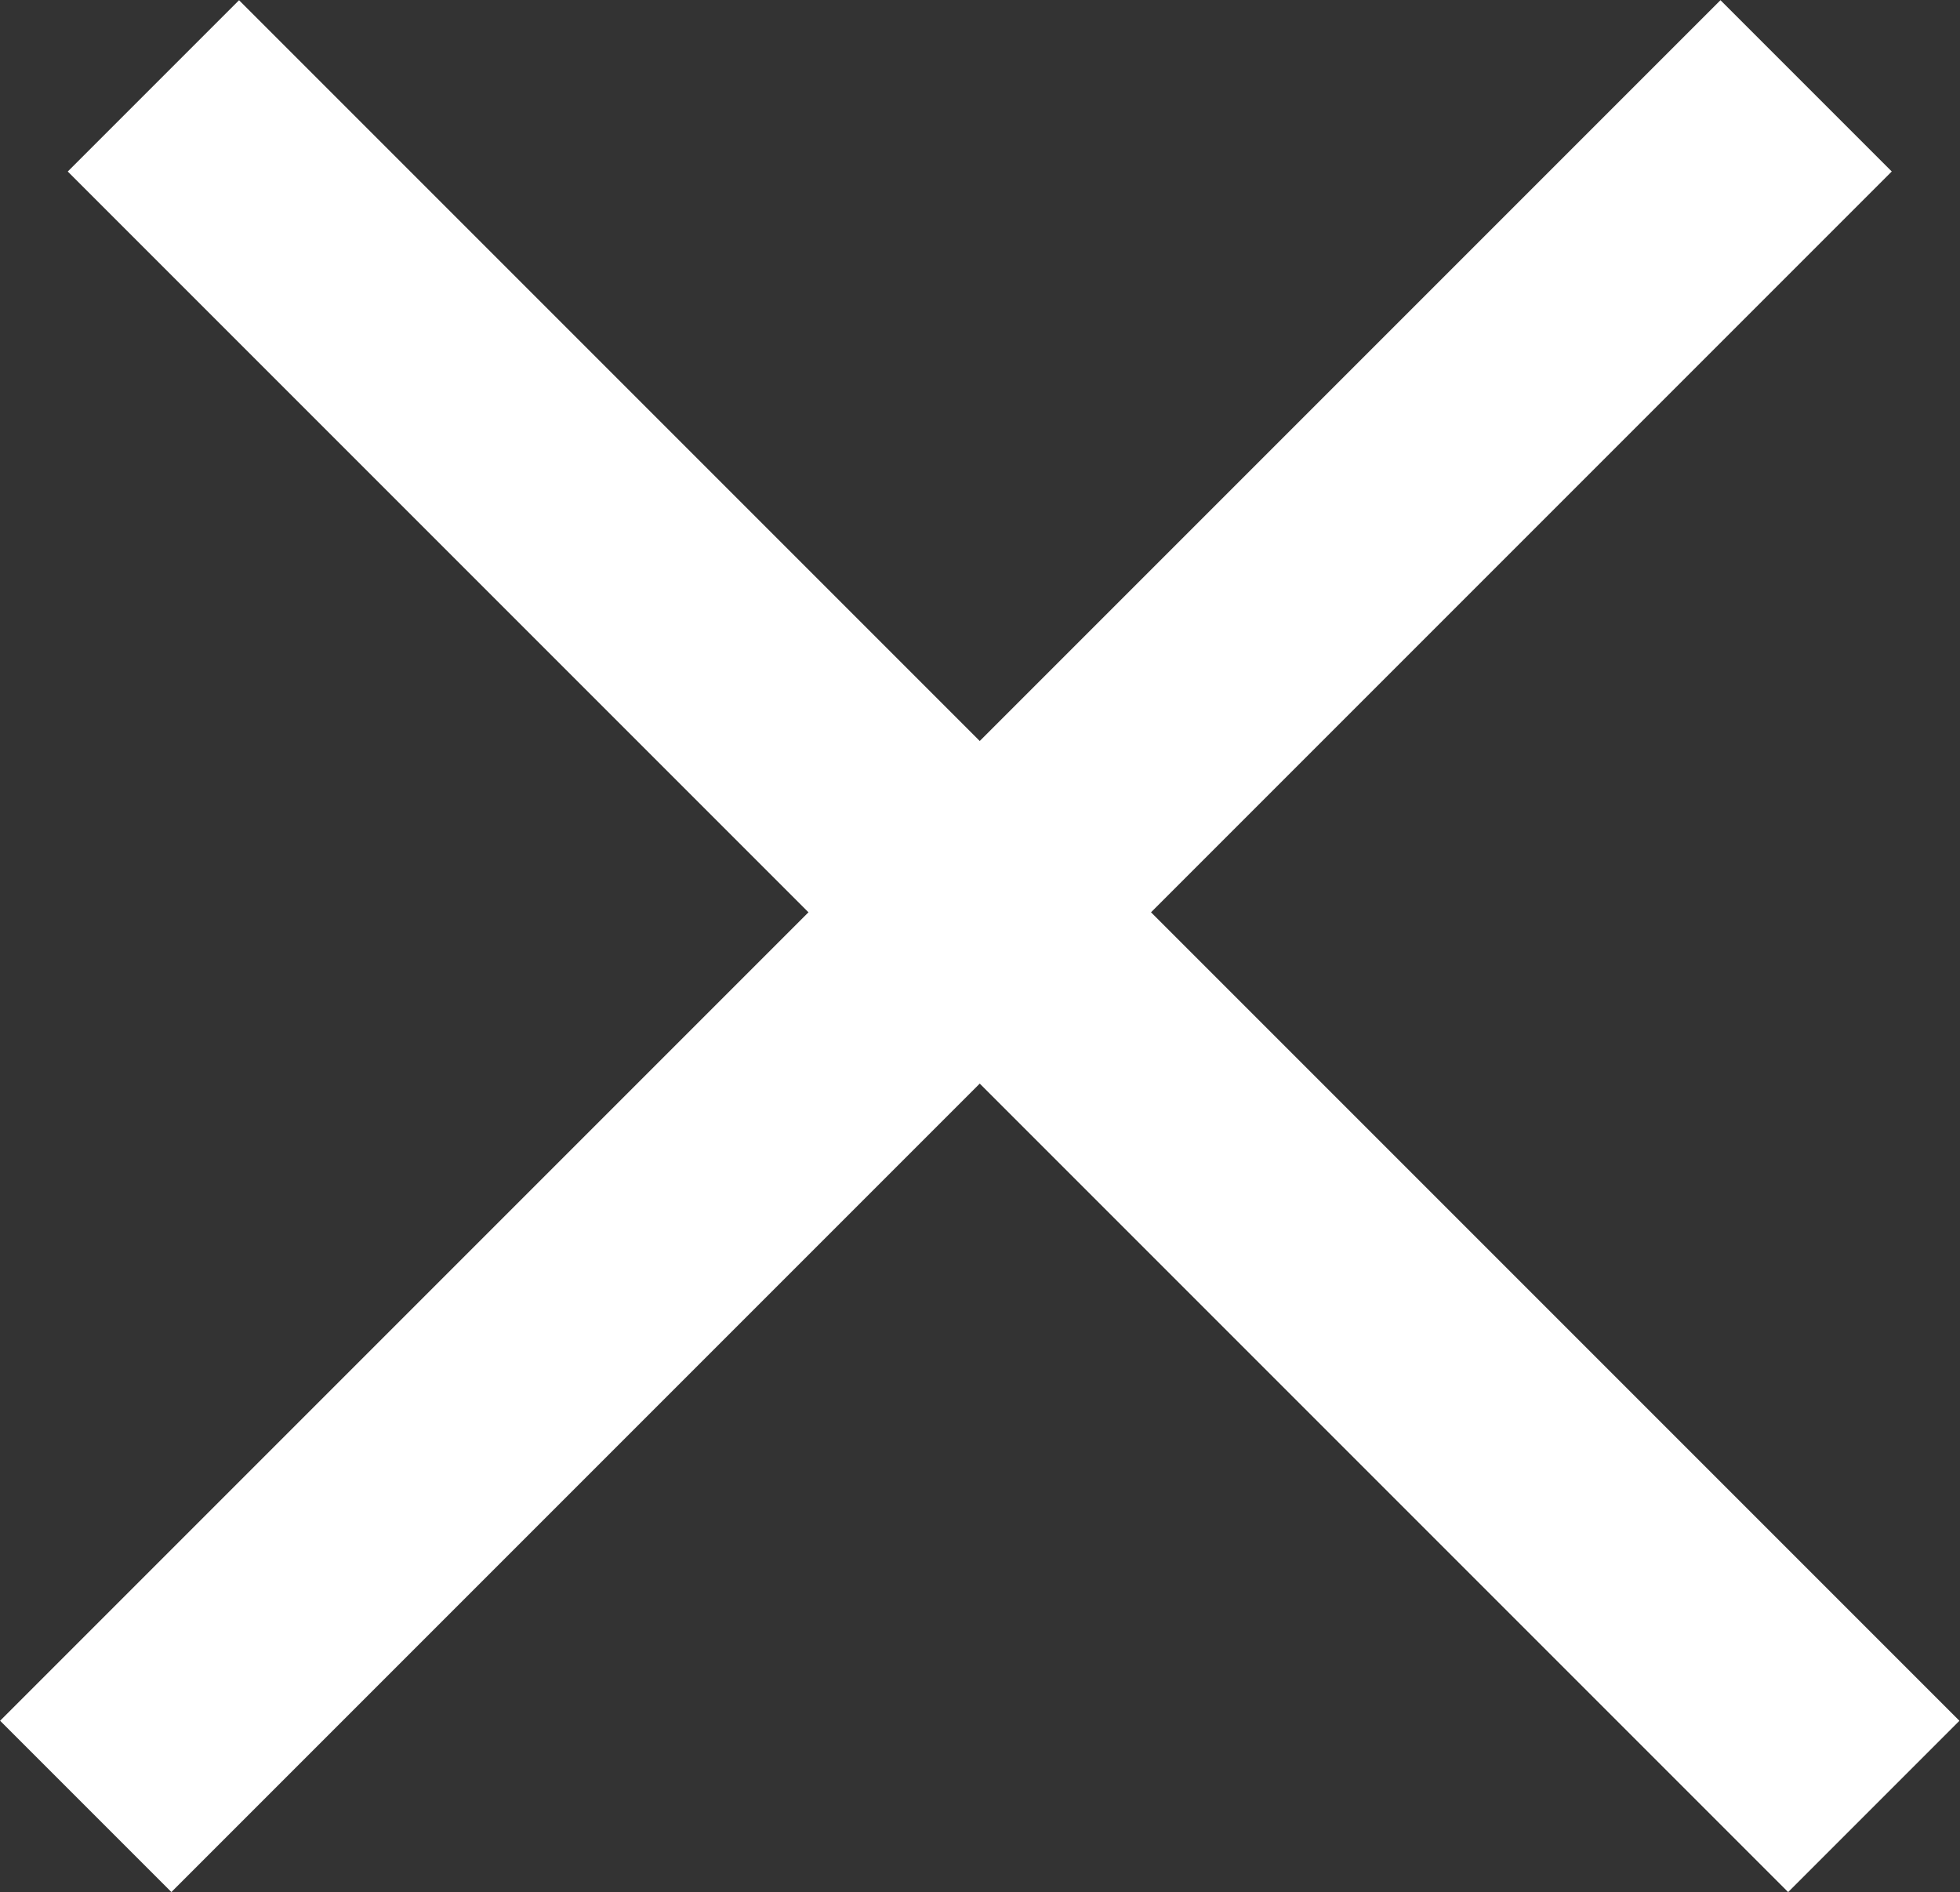 <?xml version="1.0" encoding="utf-8"?>
<!-- Generator: Adobe Illustrator 23.0.2, SVG Export Plug-In . SVG Version: 6.00 Build 0)  -->
<svg version="1.1" id="Livello_1" xmlns="http://www.w3.org/2000/svg" xmlns:xlink="http://www.w3.org/1999/xlink" x="0px" y="0px"
	 viewBox="0 0 42.07 40.61" enable-background="new 0 0 42.07 40.61" xml:space="preserve">
<rect x="0" y="0" width="42.07" height="40.61" fill="#333333" stroke="none"/>
<g>
	<g>
		
			<rect x="-5.81" y="17.71" transform="matrix(0.707 -0.707 0.707 0.707 -8.411 20.302)" fill="#FFFFFF" width="52.23" height="5.2"/>
	</g>
	<g>
		
			<rect x="19.16" y="-5.81" transform="matrix(0.707 -0.707 0.707 0.707 -7.984 21.335)" fill="#FFFFFF" width="5.2" height="52.23"/>
	</g>
</g>
</svg>

